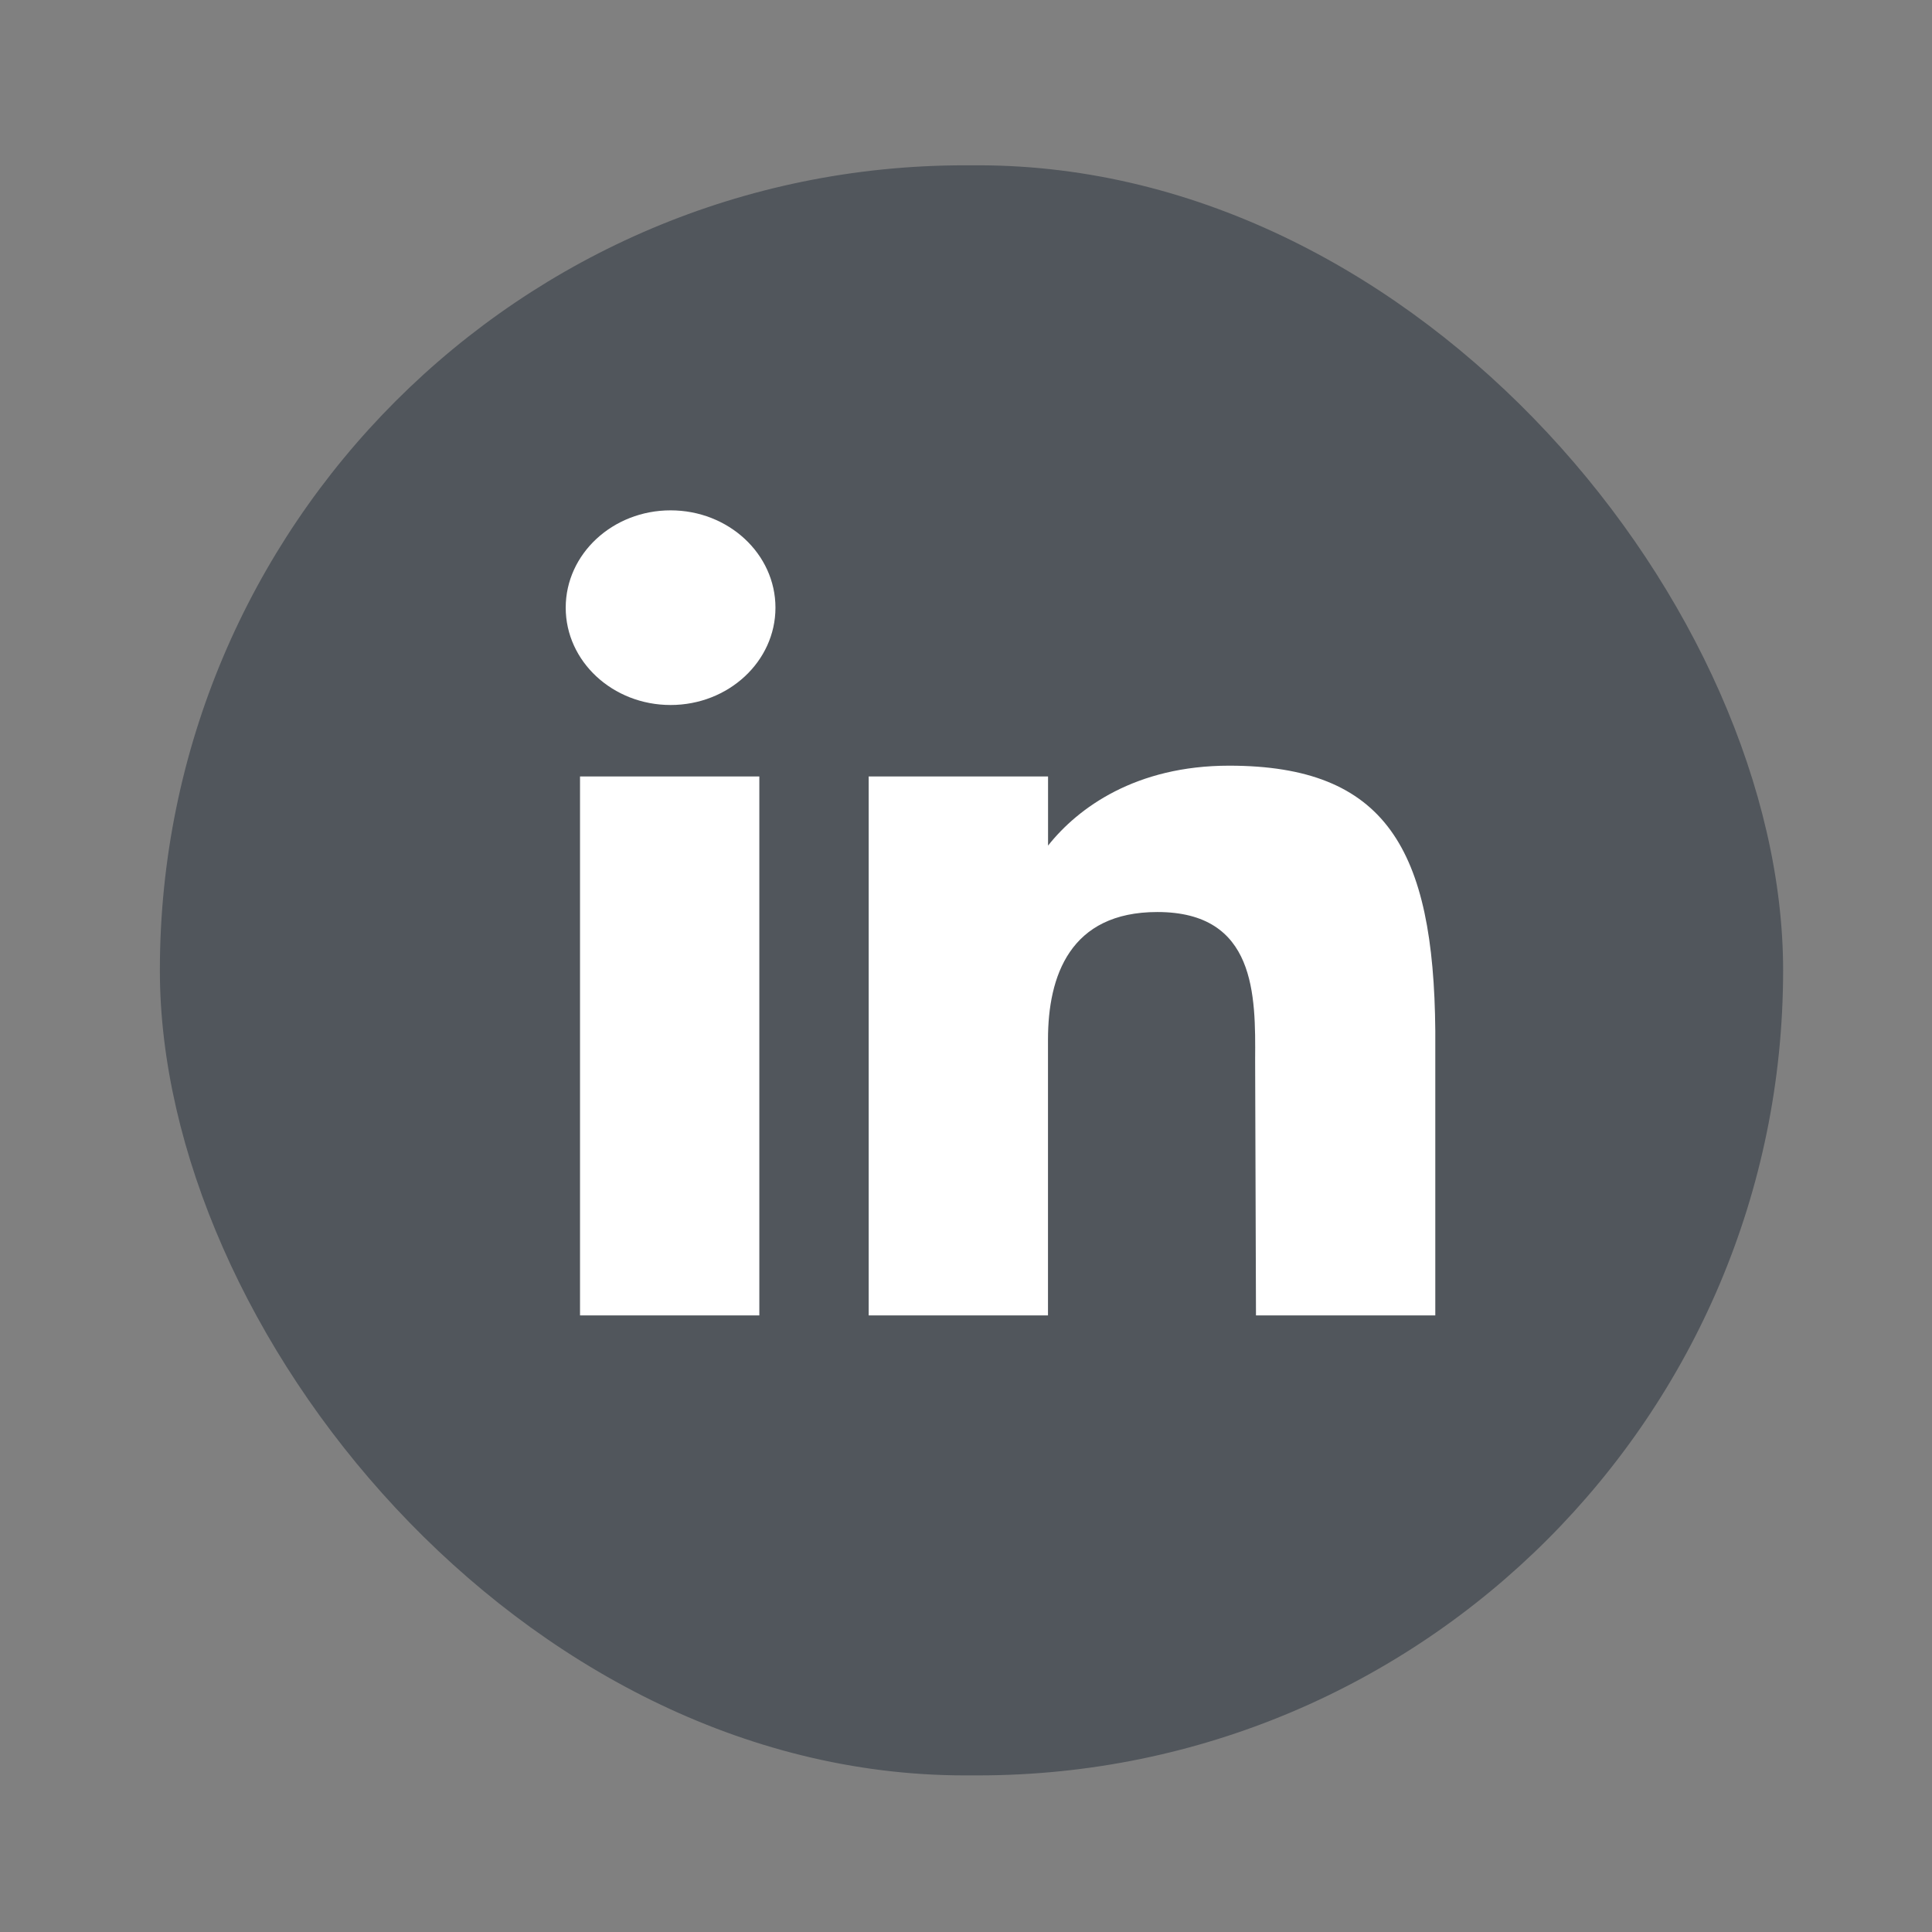 <svg xmlns="http://www.w3.org/2000/svg" width="32" height="32" fill="none" xmlns:v="https://vecta.io/nano"><rect width="100%" height="100%" fill="#808080" stroke="none"/><rect x="2.648" y="2.738" width="26.886" height="26.668" rx="13.334" fill="#0a1727" fill-opacity=".4"/><path d="M12.844 10.065c0 .89-.778 1.612-1.737 1.612s-1.737-.722-1.737-1.612.778-1.612 1.737-1.612 1.737.722 1.737 1.612zm-3.237 2.796h2.97v8.926h-2.97v-8.926zm7.751 0h-2.97v8.926h2.97V17.22c0-1.054.363-2.114 1.811-2.114 1.637 0 1.627 1.38 1.62 2.449l.014 4.232h2.97v-4.711c-.025-3.008-.815-4.394-3.415-4.394-1.544 0-2.501.695-2.999 1.324v-1.145z" fill="#fff"/></svg>